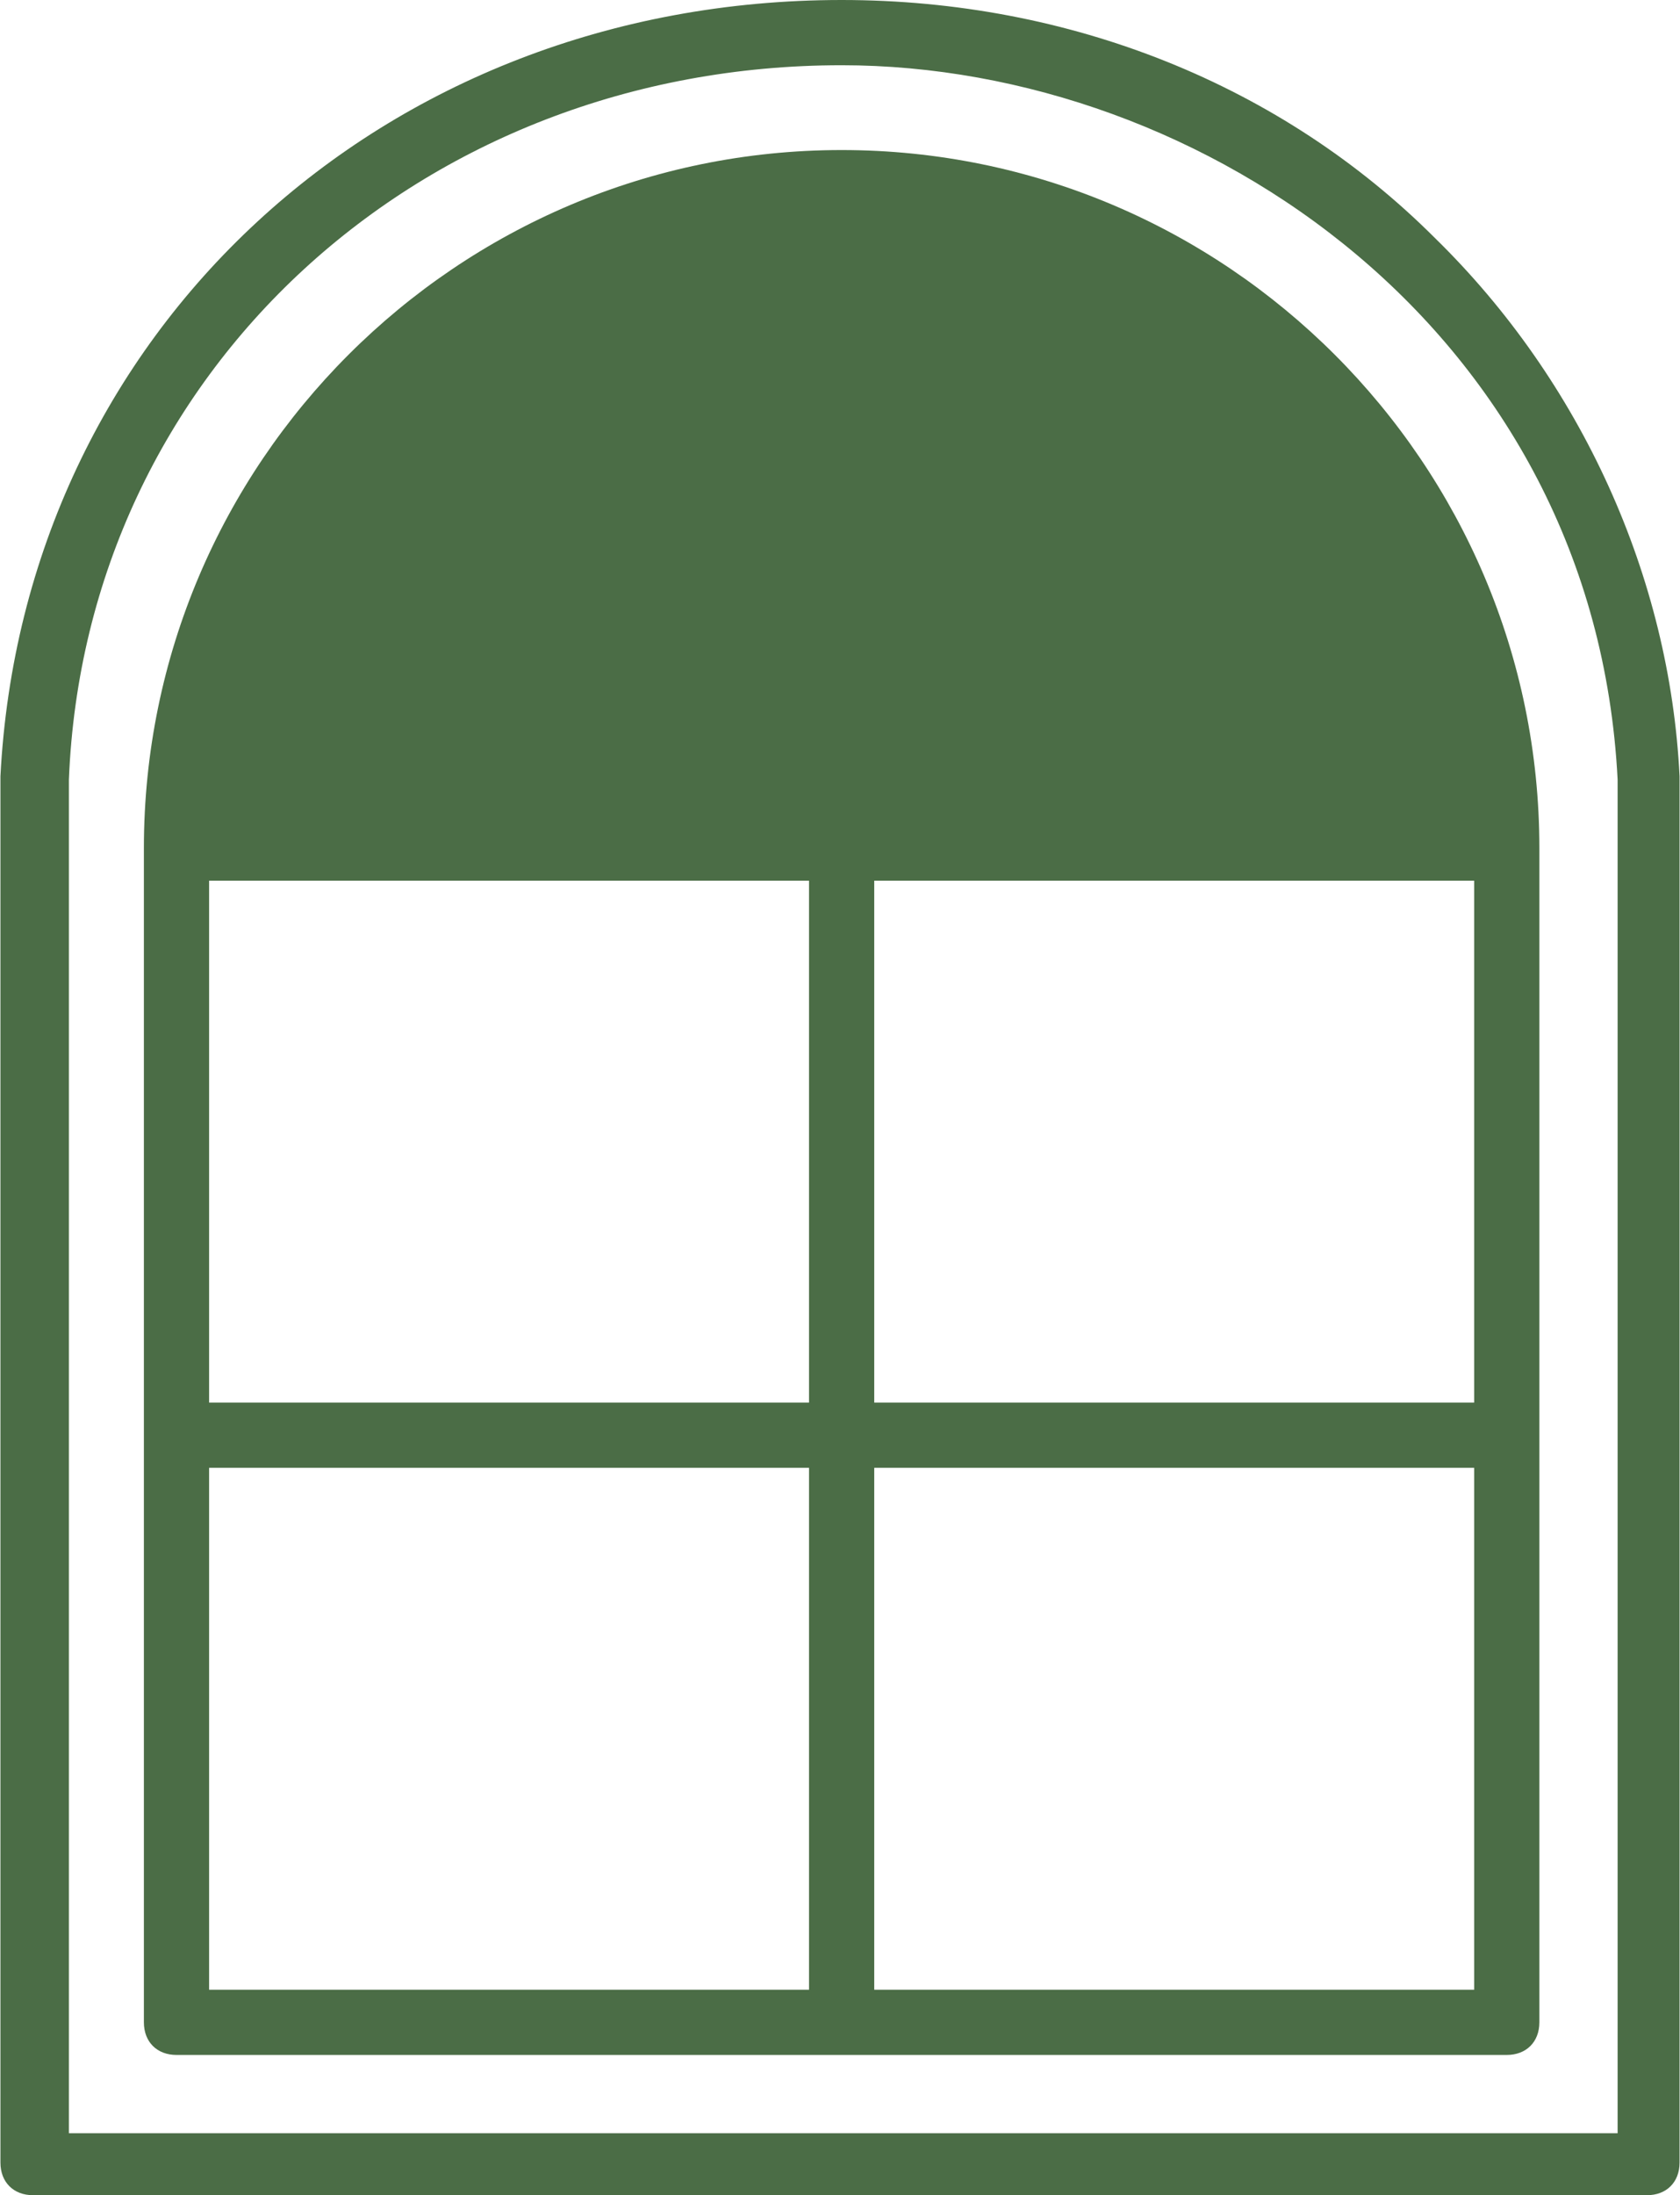 <?xml version="1.0" encoding="UTF-8"?> <svg xmlns="http://www.w3.org/2000/svg" width="392" height="512" viewBox="0 0 392 512" fill="none"><path d="M196.381 34.996C106.609 34.996 33.575 108.03 33.575 197.801V471.68C33.575 476.244 36.618 479.287 41.183 479.287H351.578C356.143 479.287 359.186 476.244 359.186 471.68V197.801C359.186 108.03 286.152 34.996 196.381 34.996ZM188.773 464.072H48.791V342.348H188.773V464.072ZM188.773 327.133H48.791V205.409H188.773V327.133ZM343.97 464.072H203.988V342.348H343.97V464.072ZM343.97 327.133H203.988V205.409H343.97V327.133Z" fill="#4B6D46"></path><path d="M334.841 55.536C299.085 19.78 249.635 0 196.38 0C89.112 0 5.426 77.599 0.101 181.064V504.392C0.101 508.957 3.144 512 7.709 512H384.291C388.856 512 391.899 508.957 391.899 504.392V181.064C389.617 134.657 369.076 89.01 334.841 55.536ZM377.444 497.545H16.077V181.825C19.881 86.728 98.241 15.216 196.38 15.216C280.826 15.216 372.119 77.599 377.444 181.825V497.545Z" fill="#4B6D46"></path></svg> 